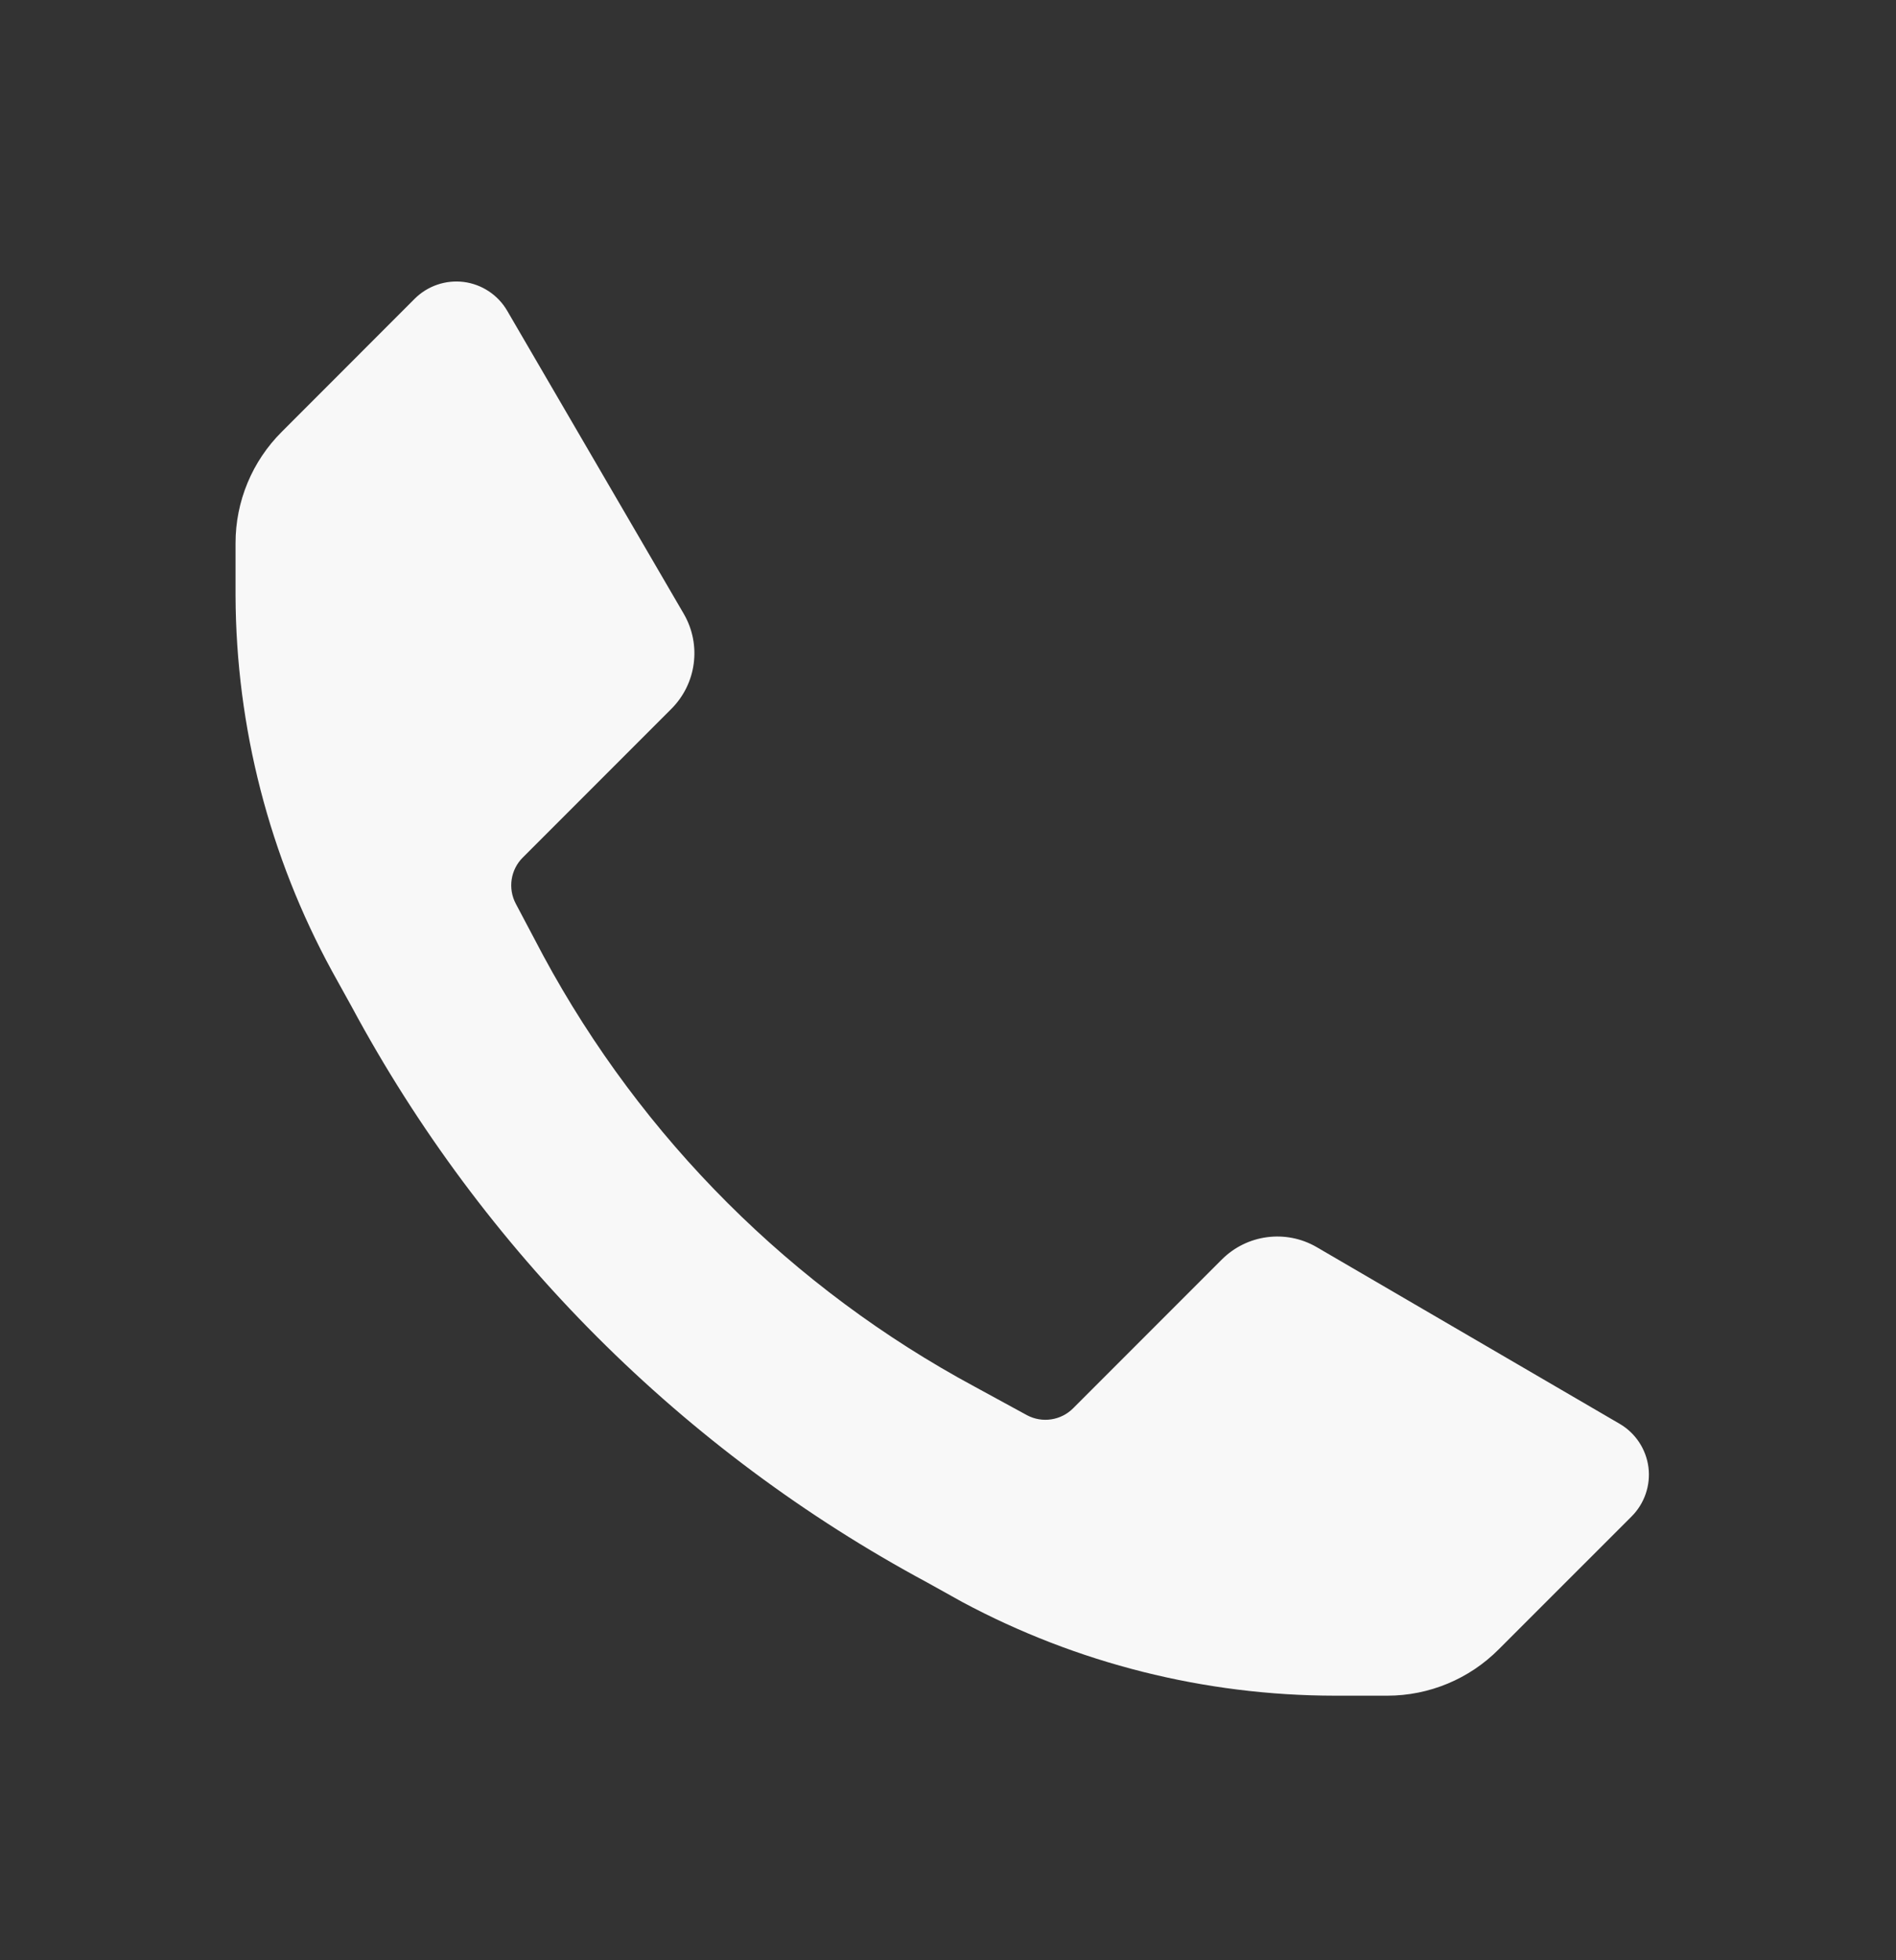 <svg width="30" height="31" viewBox="0 0 30 31" fill="none" xmlns="http://www.w3.org/2000/svg">
<rect x="0" y="0" width="30" height="31" fill="#333333" stroke="none"/>
<path d="M21.119 26.816C19.064 26.814 17.042 26.306 15.23 25.337L14.671 25.026C10.809 22.95 7.642 19.783 5.565 15.921L5.255 15.361C4.261 13.54 3.735 11.499 3.727 9.423V8.591C3.726 7.929 3.99 7.294 4.46 6.827L6.559 4.727C6.763 4.522 7.051 4.423 7.338 4.459C7.625 4.496 7.879 4.664 8.025 4.914L10.82 9.709C11.103 10.197 11.021 10.814 10.621 11.212L8.273 13.56C8.078 13.753 8.033 14.051 8.162 14.293L8.596 15.113C10.158 18.006 12.534 20.377 15.429 21.933L16.249 22.38C16.491 22.509 16.789 22.464 16.982 22.269L19.33 19.921C19.728 19.521 20.345 19.439 20.833 19.722L25.628 22.517C25.878 22.663 26.046 22.917 26.083 23.204C26.119 23.491 26.02 23.779 25.815 23.983L23.715 26.082C23.248 26.552 22.613 26.816 21.951 26.816H21.119Z" fill="#F8F8F8"/>
</svg>

